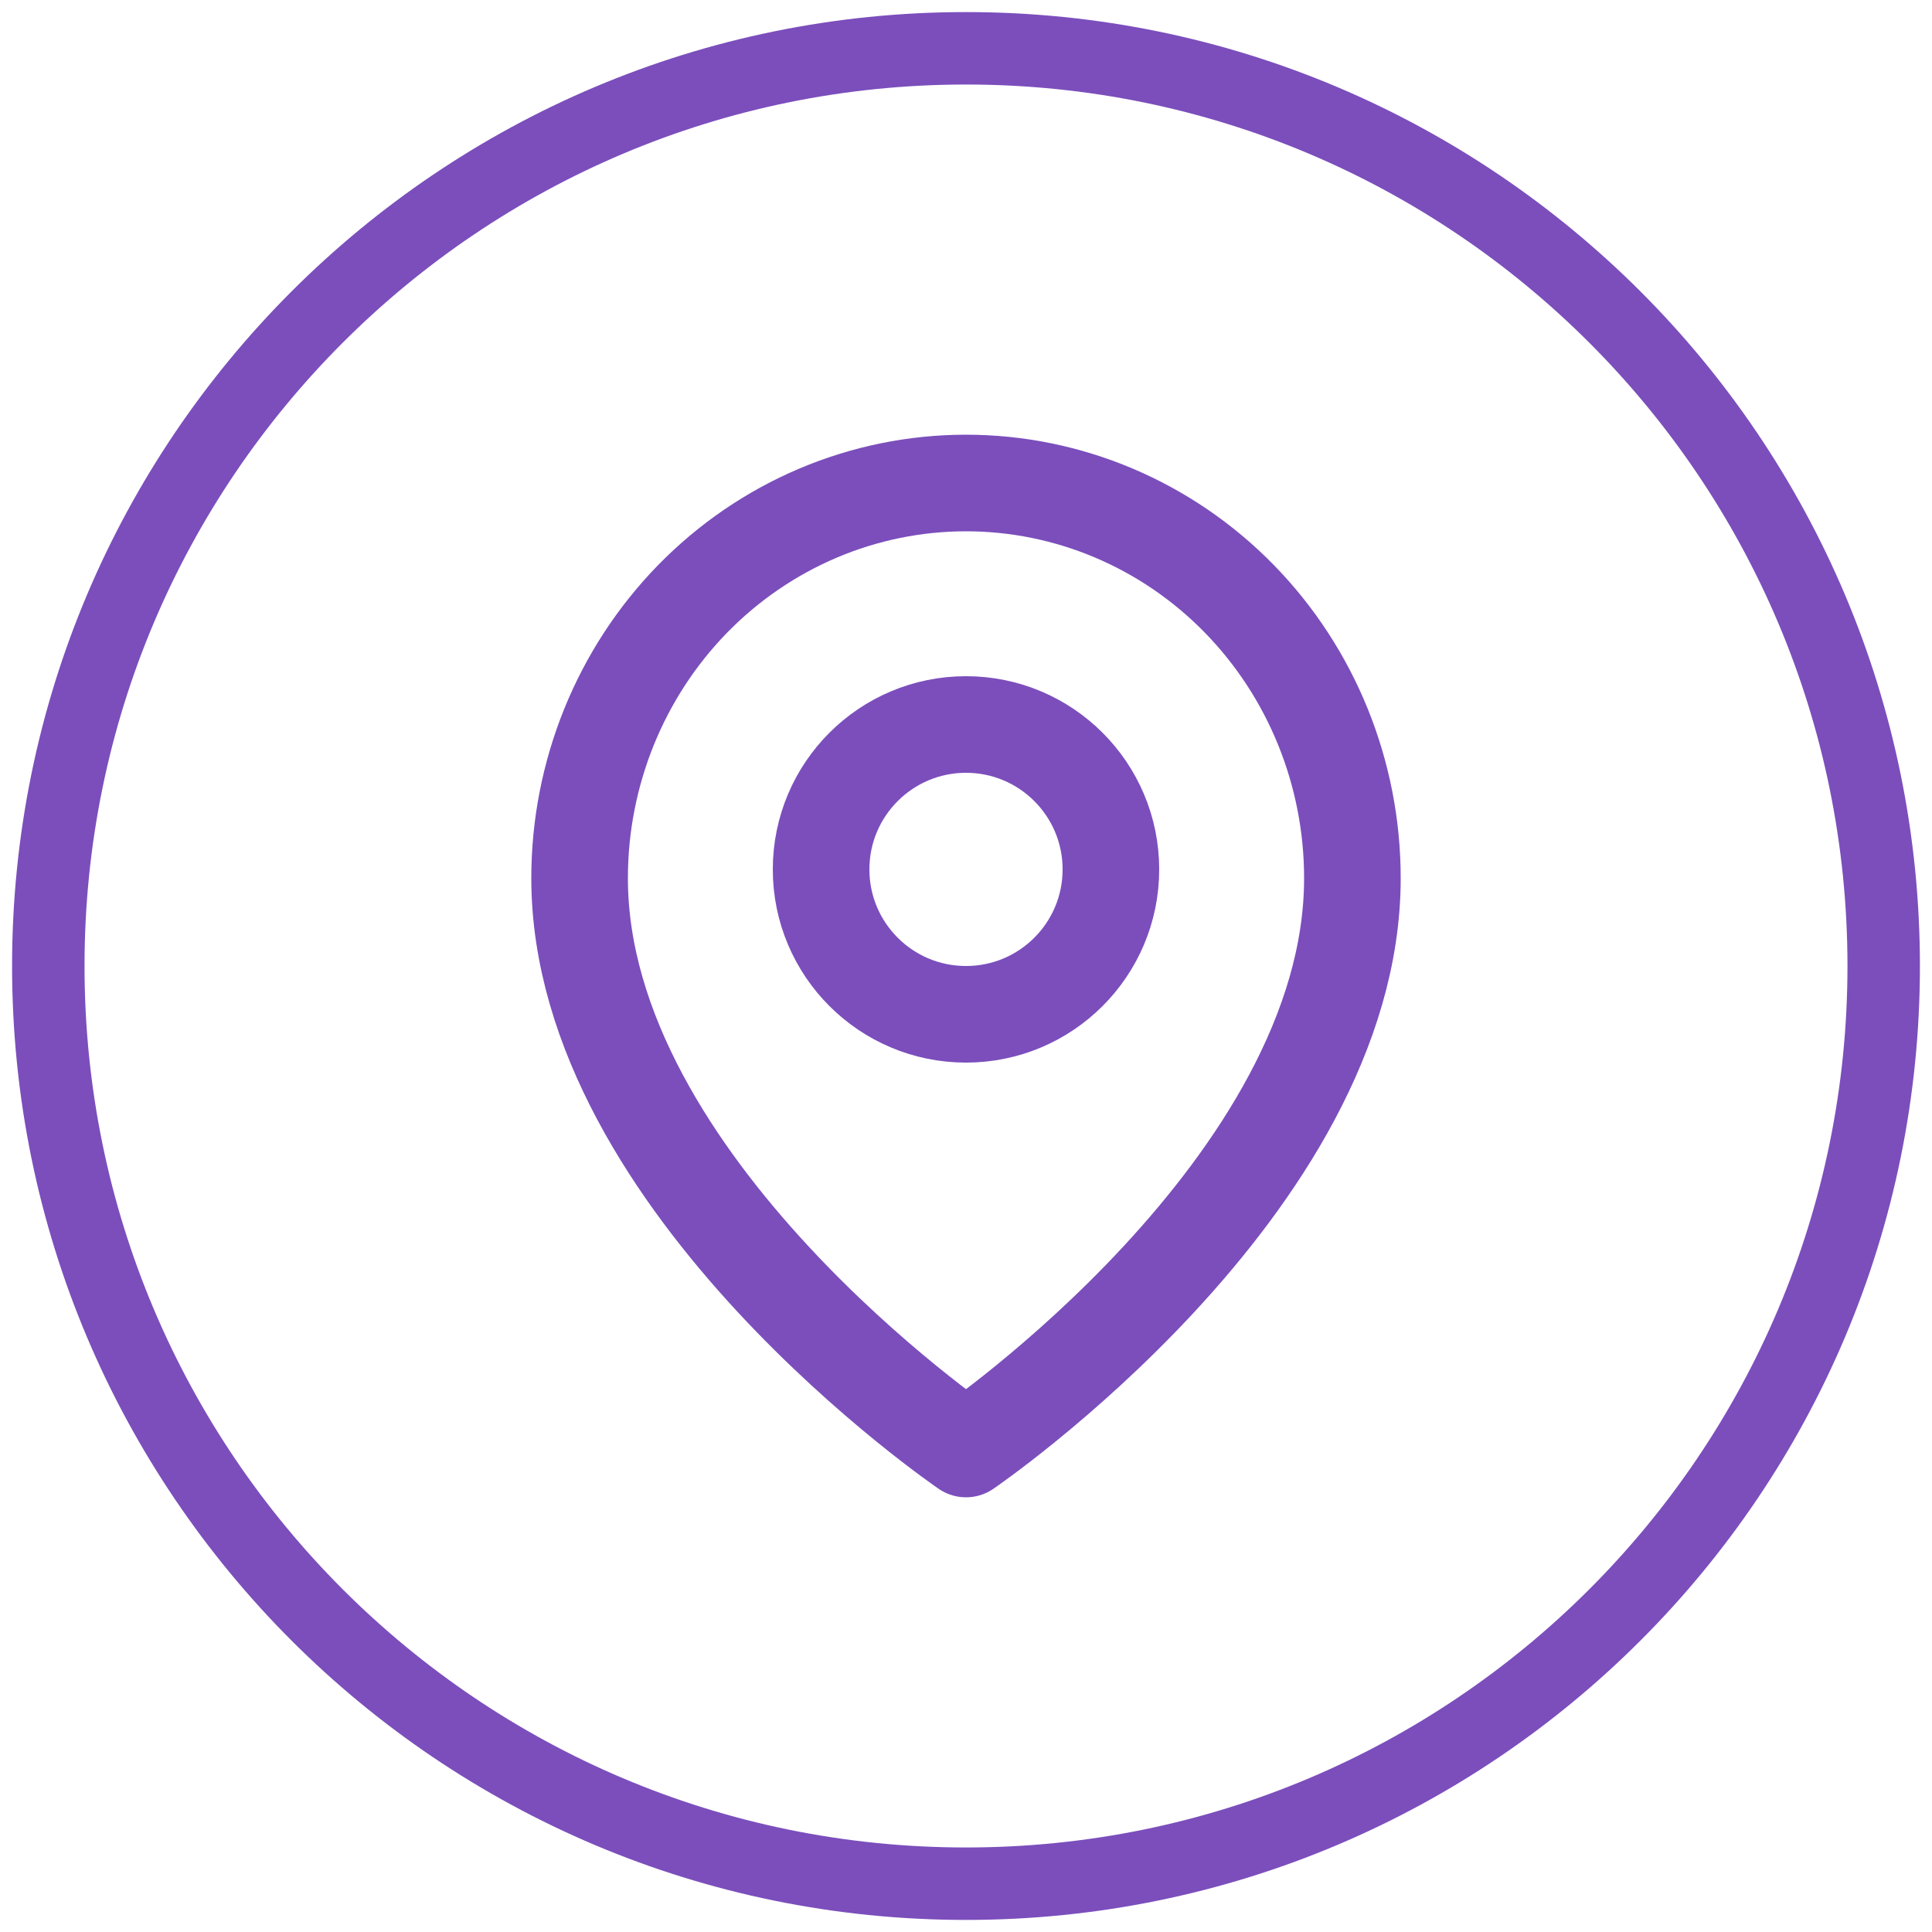 <svg width="40" height="40" viewBox="0 0 40 40" fill="none" xmlns="http://www.w3.org/2000/svg">
<path d="M28 18.182C28 24.546 20 30 20 30C20 30 12 24.546 12 18.182C12 16.012 12.843 13.931 14.343 12.396C15.843 10.862 17.878 10 20 10C22.122 10 24.157 10.862 25.657 12.396C27.157 13.931 28 16.012 28 18.182Z" stroke="#7B4EBC" stroke-width="2" stroke-linecap="round" stroke-linejoin="round"/>
<path d="M20 21C21.657 21 23 19.657 23 18C23 16.343 21.657 15 20 15C18.343 15 17 16.343 17 18C17 19.657 18.343 21 20 21Z" stroke="#7B4EBC" stroke-width="2" stroke-linecap="round" stroke-linejoin="round"/>
<path d="M20 39C30.493 39 39 30.493 39 20C39 9.507 30.493 1 20 1C9.507 1 1 9.507 1 20C1 30.493 9.507 39 20 39Z" stroke="#7B4EBC" stroke-width="1.5" stroke-linecap="round" stroke-linejoin="round"/>
</svg>
